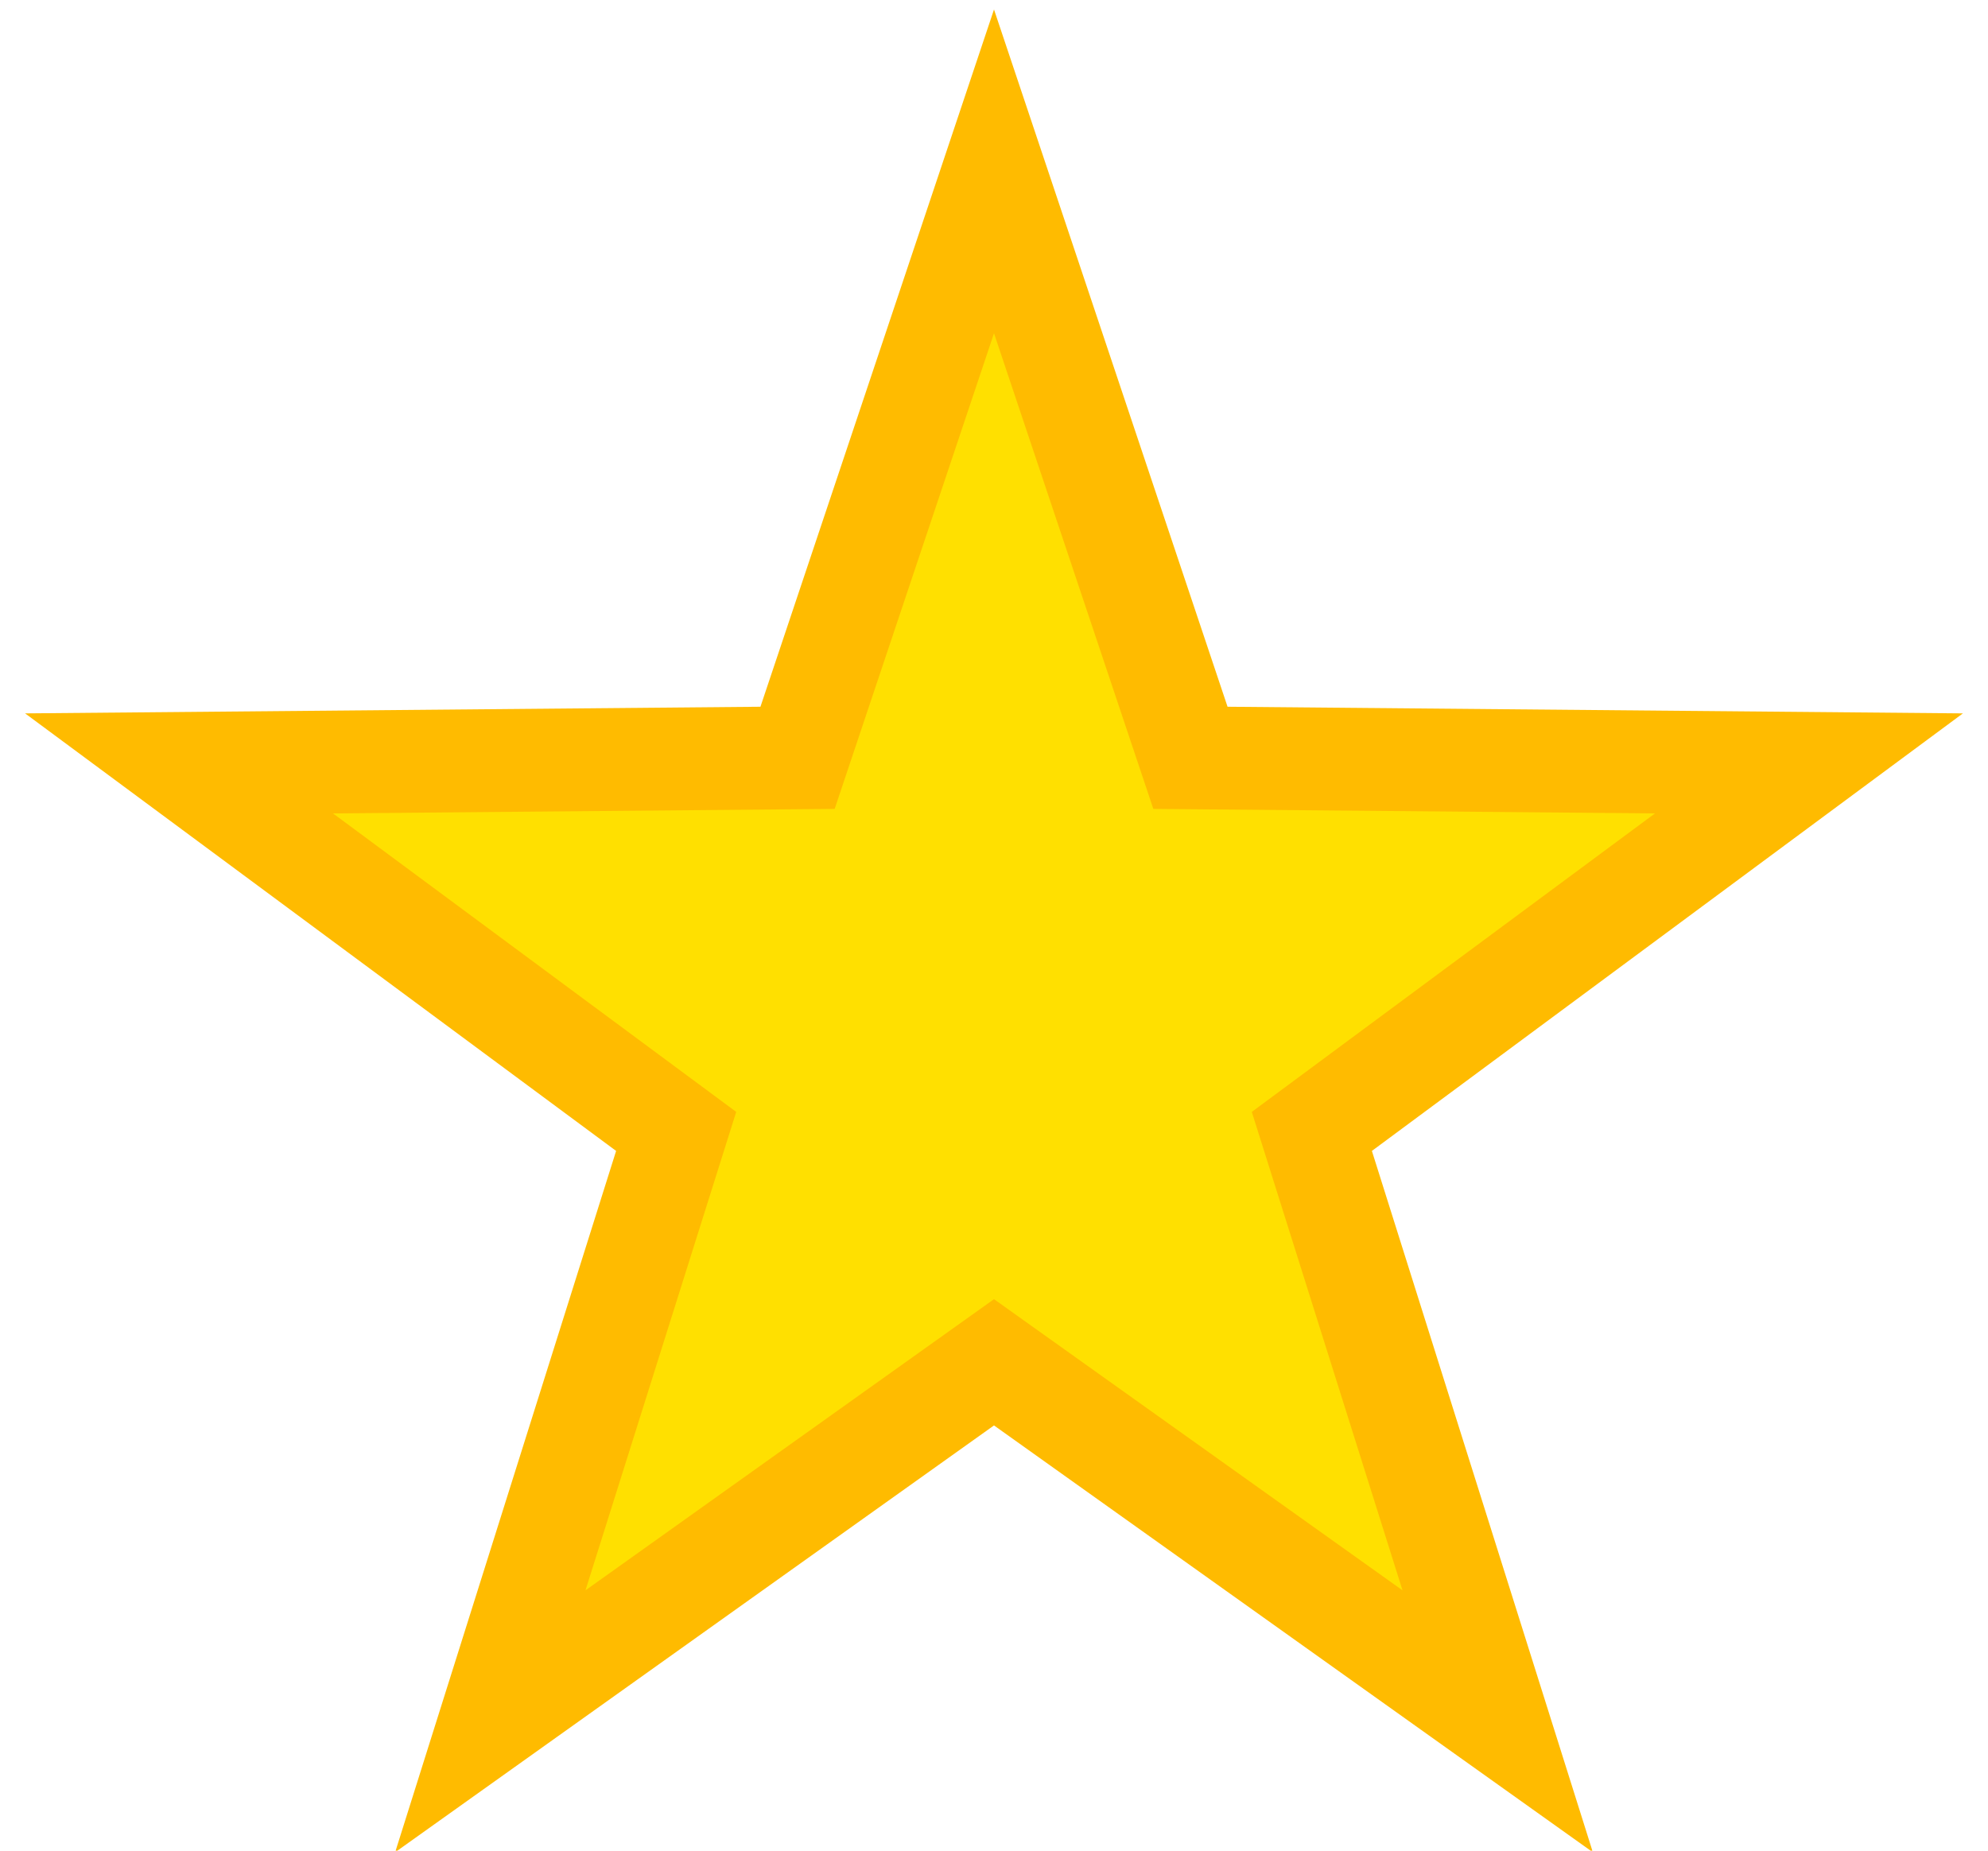 <?xml version="1.0" encoding="UTF-8"?>
<svg width="58px" height="54px" viewBox="0 0 58 54" version="1.1" xmlns="http://www.w3.org/2000/svg" xmlns:xlink="http://www.w3.org/1999/xlink">
    <!-- Generator: Sketch 49.3 (51167) - http://www.bohemiancoding.com/sketch -->
    <title>Star</title>
    <desc>Created with Sketch.</desc>
    <defs>
        <polygon id="path-1" points="29 39.75 14.305 50.225 19.727 33.013 5.224 22.275 23.269 22.112 29 5 34.731 22.112 52.776 22.275 38.273 33.013 43.695 50.225"></polygon>
    </defs>
    <g id="Page-1" stroke="none" stroke-width="1" fill="none" fill-rule="evenodd">
        <g id="Star">
            <use fill="#FFE000" fill-rule="evenodd" style="mix-blend-mode: darken;" xlink:href="#path-1"></use>
            <use stroke="#FFBB00" stroke-width="3" xlink:href="#path-1"></use>
        </g>
    </g>
</svg>